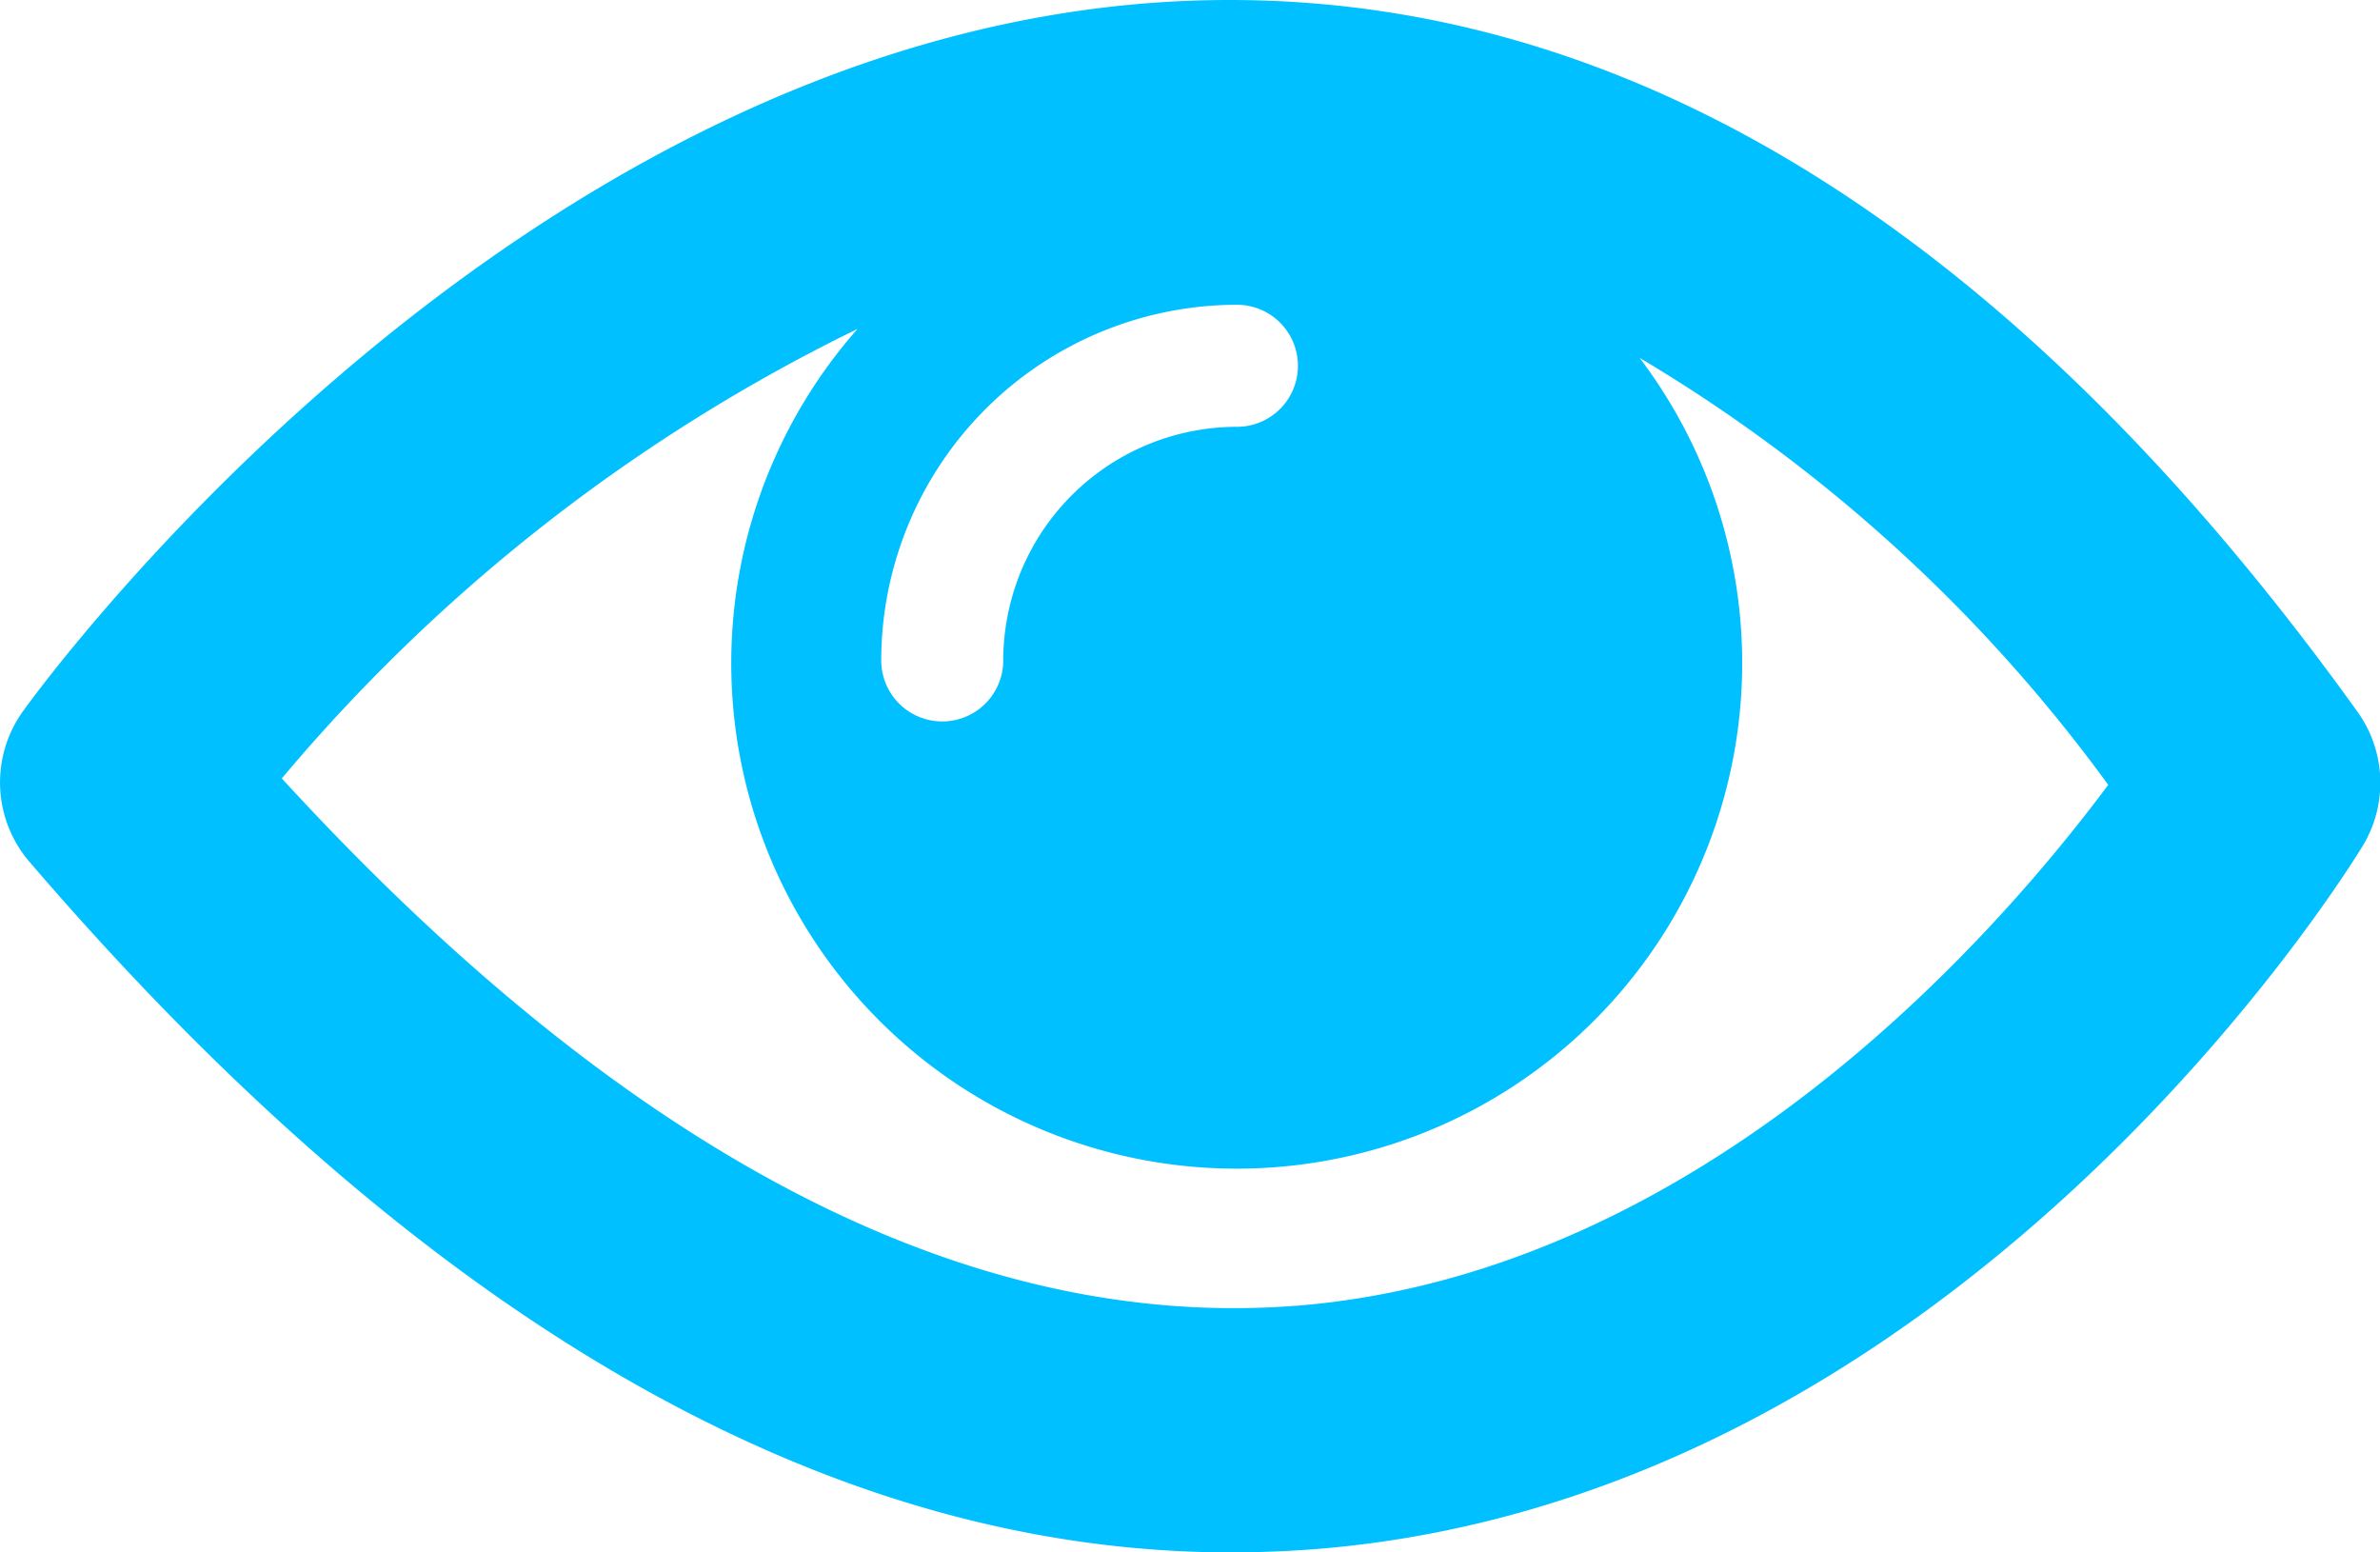 <svg xmlns="http://www.w3.org/2000/svg" width="21.806" height="14.221" viewBox="0 0 21.806 14.221">
  <path id="Path_1070" data-name="Path 1070" d="M-4045.617,1815.772c-3.108-4.324-6.583-6.515-10.33-6.515-6.3,0-10.864,6.249-11.055,6.515a1.116,1.116,0,0,0,.059,1.38c3.606,4.2,7.306,6.326,11.008,6.326.266,0,.532-.011.8-.032,5.892-.485,9.423-6.2,9.571-6.442A1.117,1.117,0,0,0-4045.617,1815.772Zm-10.263-3.723a.559.559,0,0,1,.559.559.559.559,0,0,1-.559.559,2.142,2.142,0,0,0-2.141,2.14.559.559,0,0,1-.559.559.559.559,0,0,1-.559-.559A3.262,3.262,0,0,1-4055.88,1812.049Zm.549,9.169c-3.011.237-6.138-1.382-9.3-4.83a16.09,16.09,0,0,1,5.275-4.118,4.63,4.63,0,0,0,.412,6.536,4.631,4.631,0,0,0,6.536-.412,4.63,4.63,0,0,0,.217-5.859,14.425,14.425,0,0,1,4.294,3.912c-1,1.342-3.7,4.47-7.438,4.772Z" transform="translate(4067.213 -1809.257)" fill="#00c0ff"/>
</svg>
